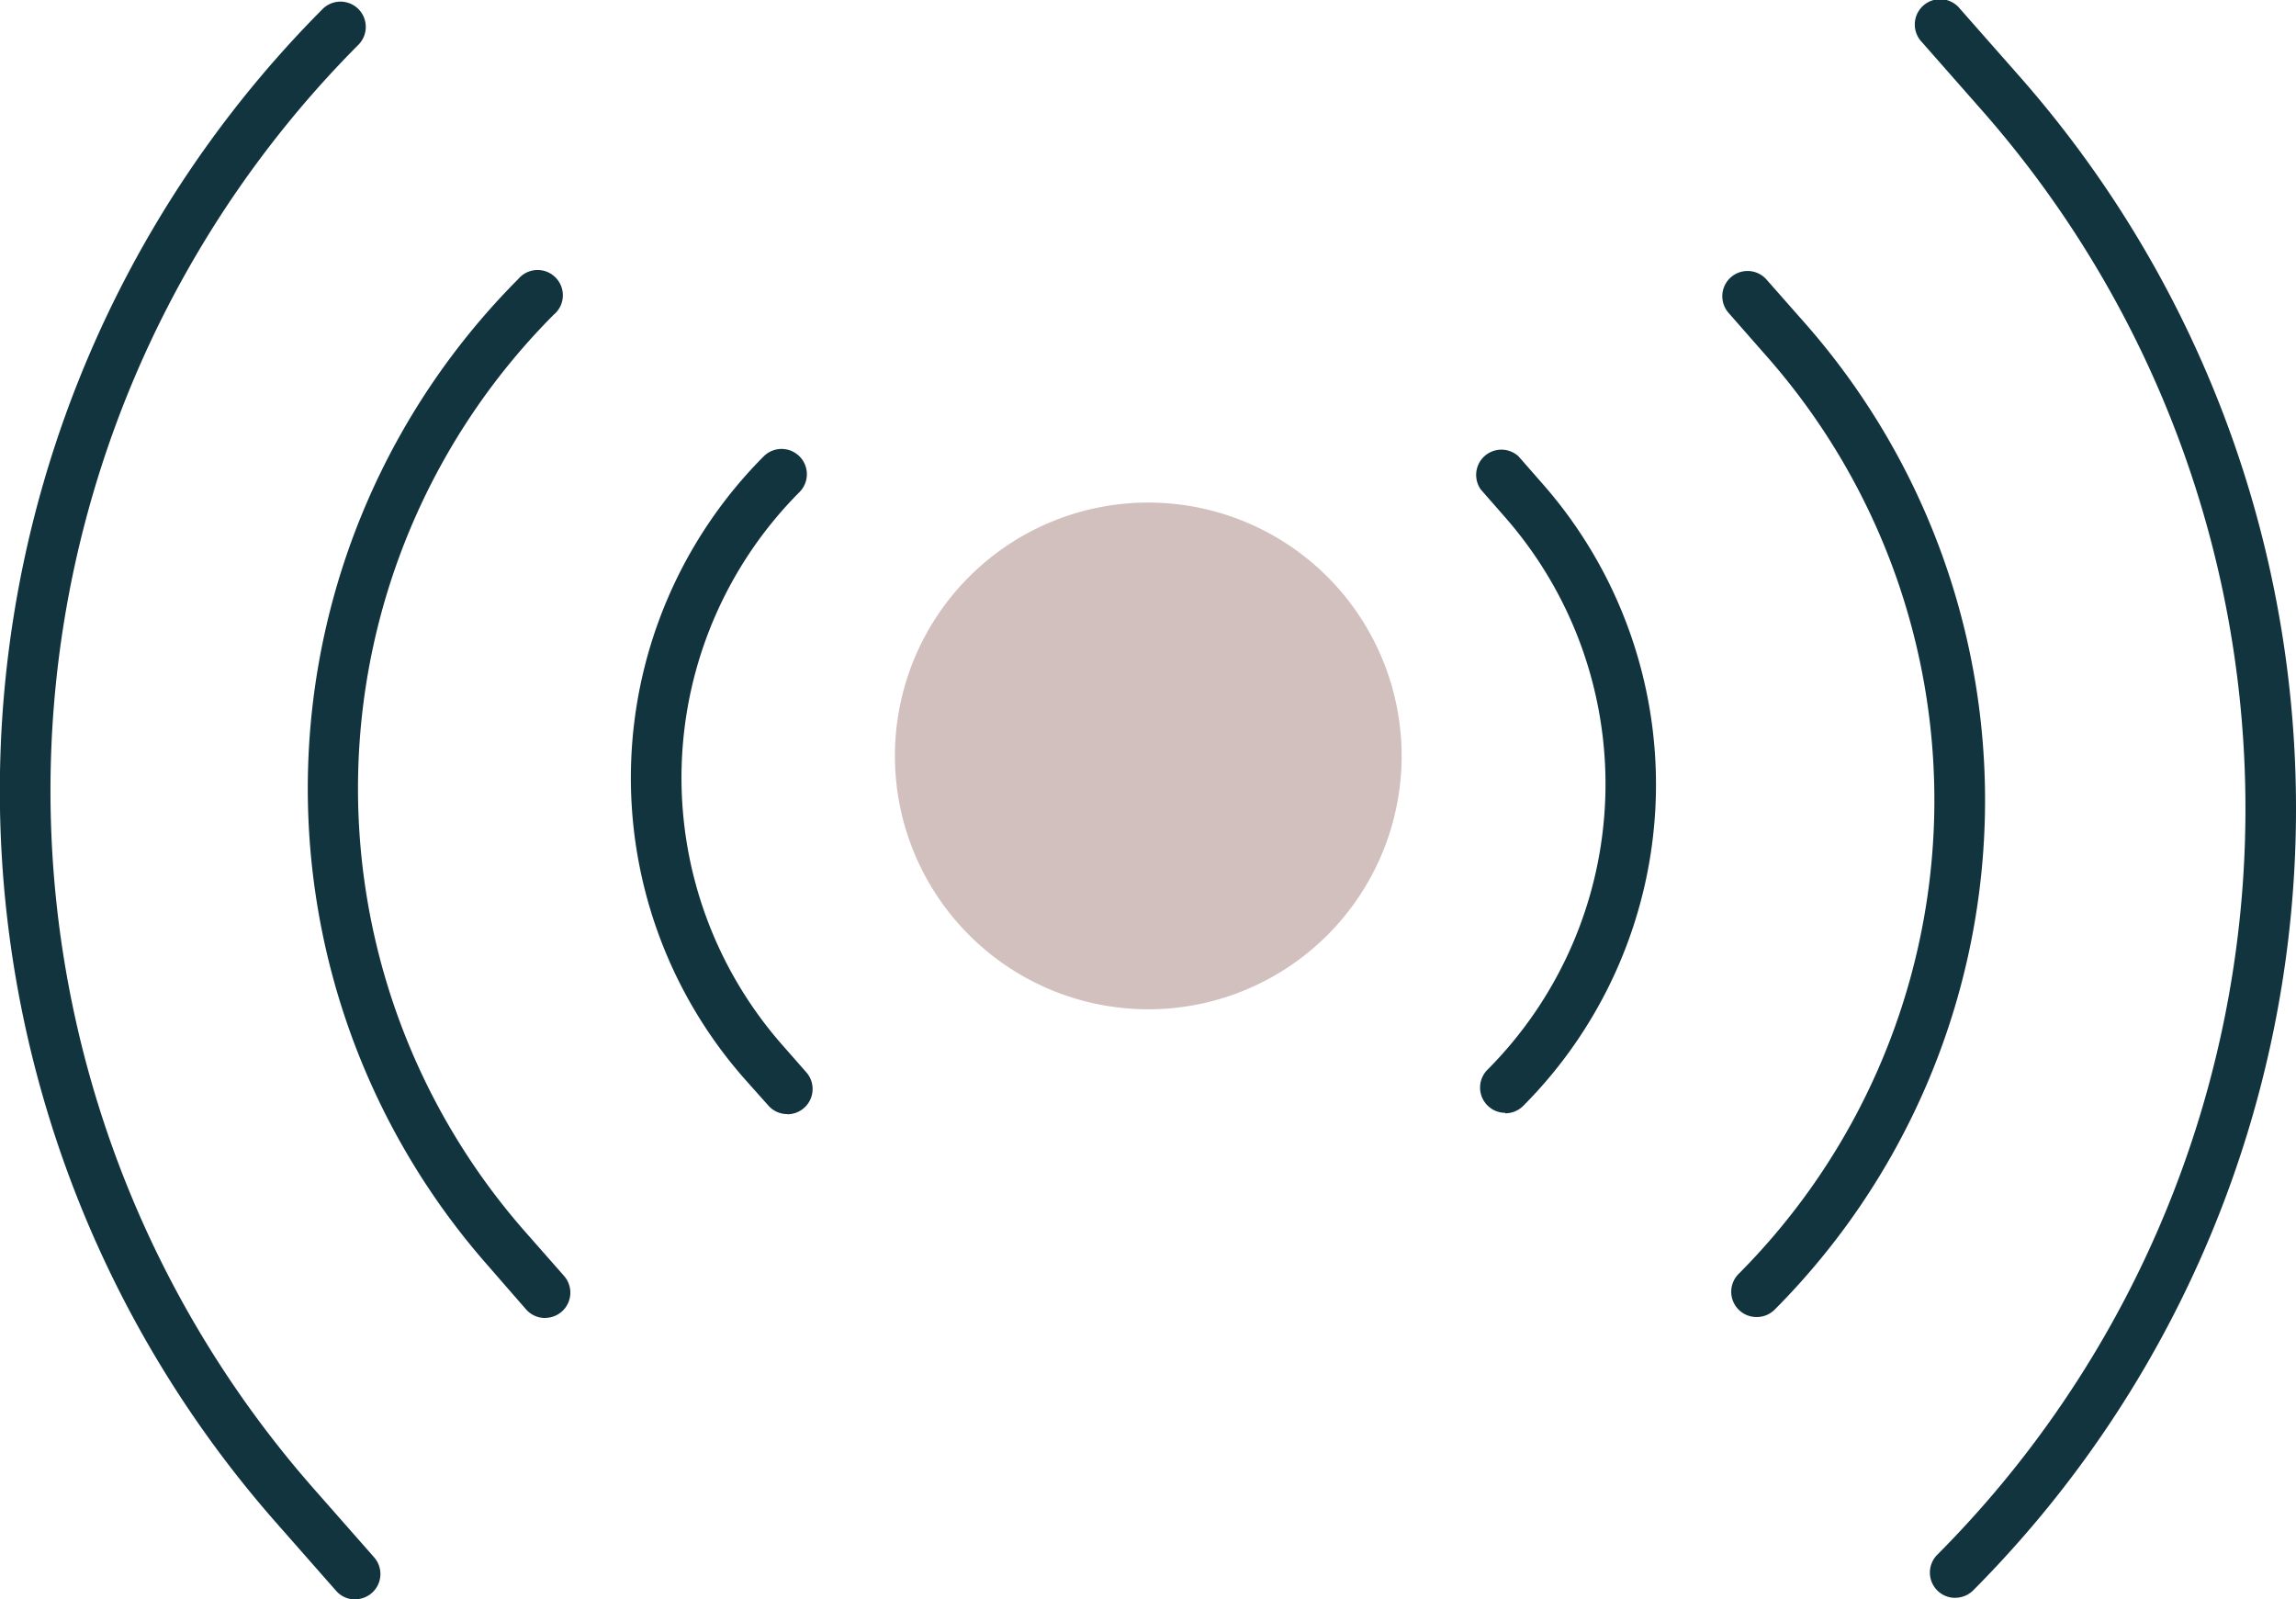 <svg id="Group_2" data-name="Group 2" xmlns="http://www.w3.org/2000/svg" xmlns:xlink="http://www.w3.org/1999/xlink" width="29.181" height="20.327" viewBox="0 0 29.181 20.327">
  <defs>
    <clipPath id="clip-path">
      <rect id="Rectangle_1" data-name="Rectangle 1" width="29.181" height="20.327" transform="translate(0 0)" fill="none"/>
    </clipPath>
  </defs>
  <g id="Group_1" data-name="Group 1" clip-path="url(#clip-path)">
    <path id="Path_1" data-name="Path 1" d="M24.85,20.307a.321.321,0,0,1-.228-.548A13.434,13.434,0,0,0,25.21,1.426L24.426.535A.322.322,0,1,1,24.909.11L25.693,1a14.08,14.08,0,0,1-.615,19.212.323.323,0,0,1-.228.094" fill="#12343e"/>
    <path id="Path_2" data-name="Path 2" d="M22.326,16.738a.321.321,0,0,1-.229-.548,8.53,8.53,0,0,0,.375-11.641l-.505-.575a.321.321,0,0,1,.482-.424l.506.574a9.174,9.174,0,0,1-.4,12.52.321.321,0,0,1-.227.094" fill="#12343e"/>
    <path id="Path_3" data-name="Path 3" d="M19.133,14.143a.321.321,0,0,1-.228-.548,5.143,5.143,0,0,0,.226-7.019l-.311-.355A.321.321,0,0,1,19.3,5.8l.311.355a5.787,5.787,0,0,1-.252,7.9.323.323,0,0,1-.228.094" fill="#12343e"/>
    <path id="Path_4" data-name="Path 4" d="M4.513,20.327a.32.32,0,0,1-.241-.109l-.784-.891A14.079,14.079,0,0,1,4.1.115a.321.321,0,0,1,.455.454A13.436,13.436,0,0,0,3.97,18.9l.784.891a.321.321,0,0,1-.241.534" fill="#12343e"/>
    <path id="Path_5" data-name="Path 5" d="M6.927,16.75a.32.32,0,0,1-.241-.109l-.5-.574a9.174,9.174,0,0,1,.4-12.52A.321.321,0,1,1,7.037,4a8.531,8.531,0,0,0-.374,11.641l.505.574a.321.321,0,0,1-.241.534" fill="#12343e"/>
    <path id="Path_6" data-name="Path 6" d="M10.006,14.159a.32.32,0,0,1-.241-.109L9.453,13.7a5.788,5.788,0,0,1,.253-7.9.321.321,0,0,1,.455.454,5.143,5.143,0,0,0-.225,7.019l.311.354a.321.321,0,0,1-.241.534" fill="#12343e"/>
    <path id="Path_7" data-name="Path 7" d="M17.814,9.608a3.22,3.22,0,1,1-3.221-3.221,3.221,3.221,0,0,1,3.221,3.221" fill="#d2c0bf"/>
  </g>
</svg>
